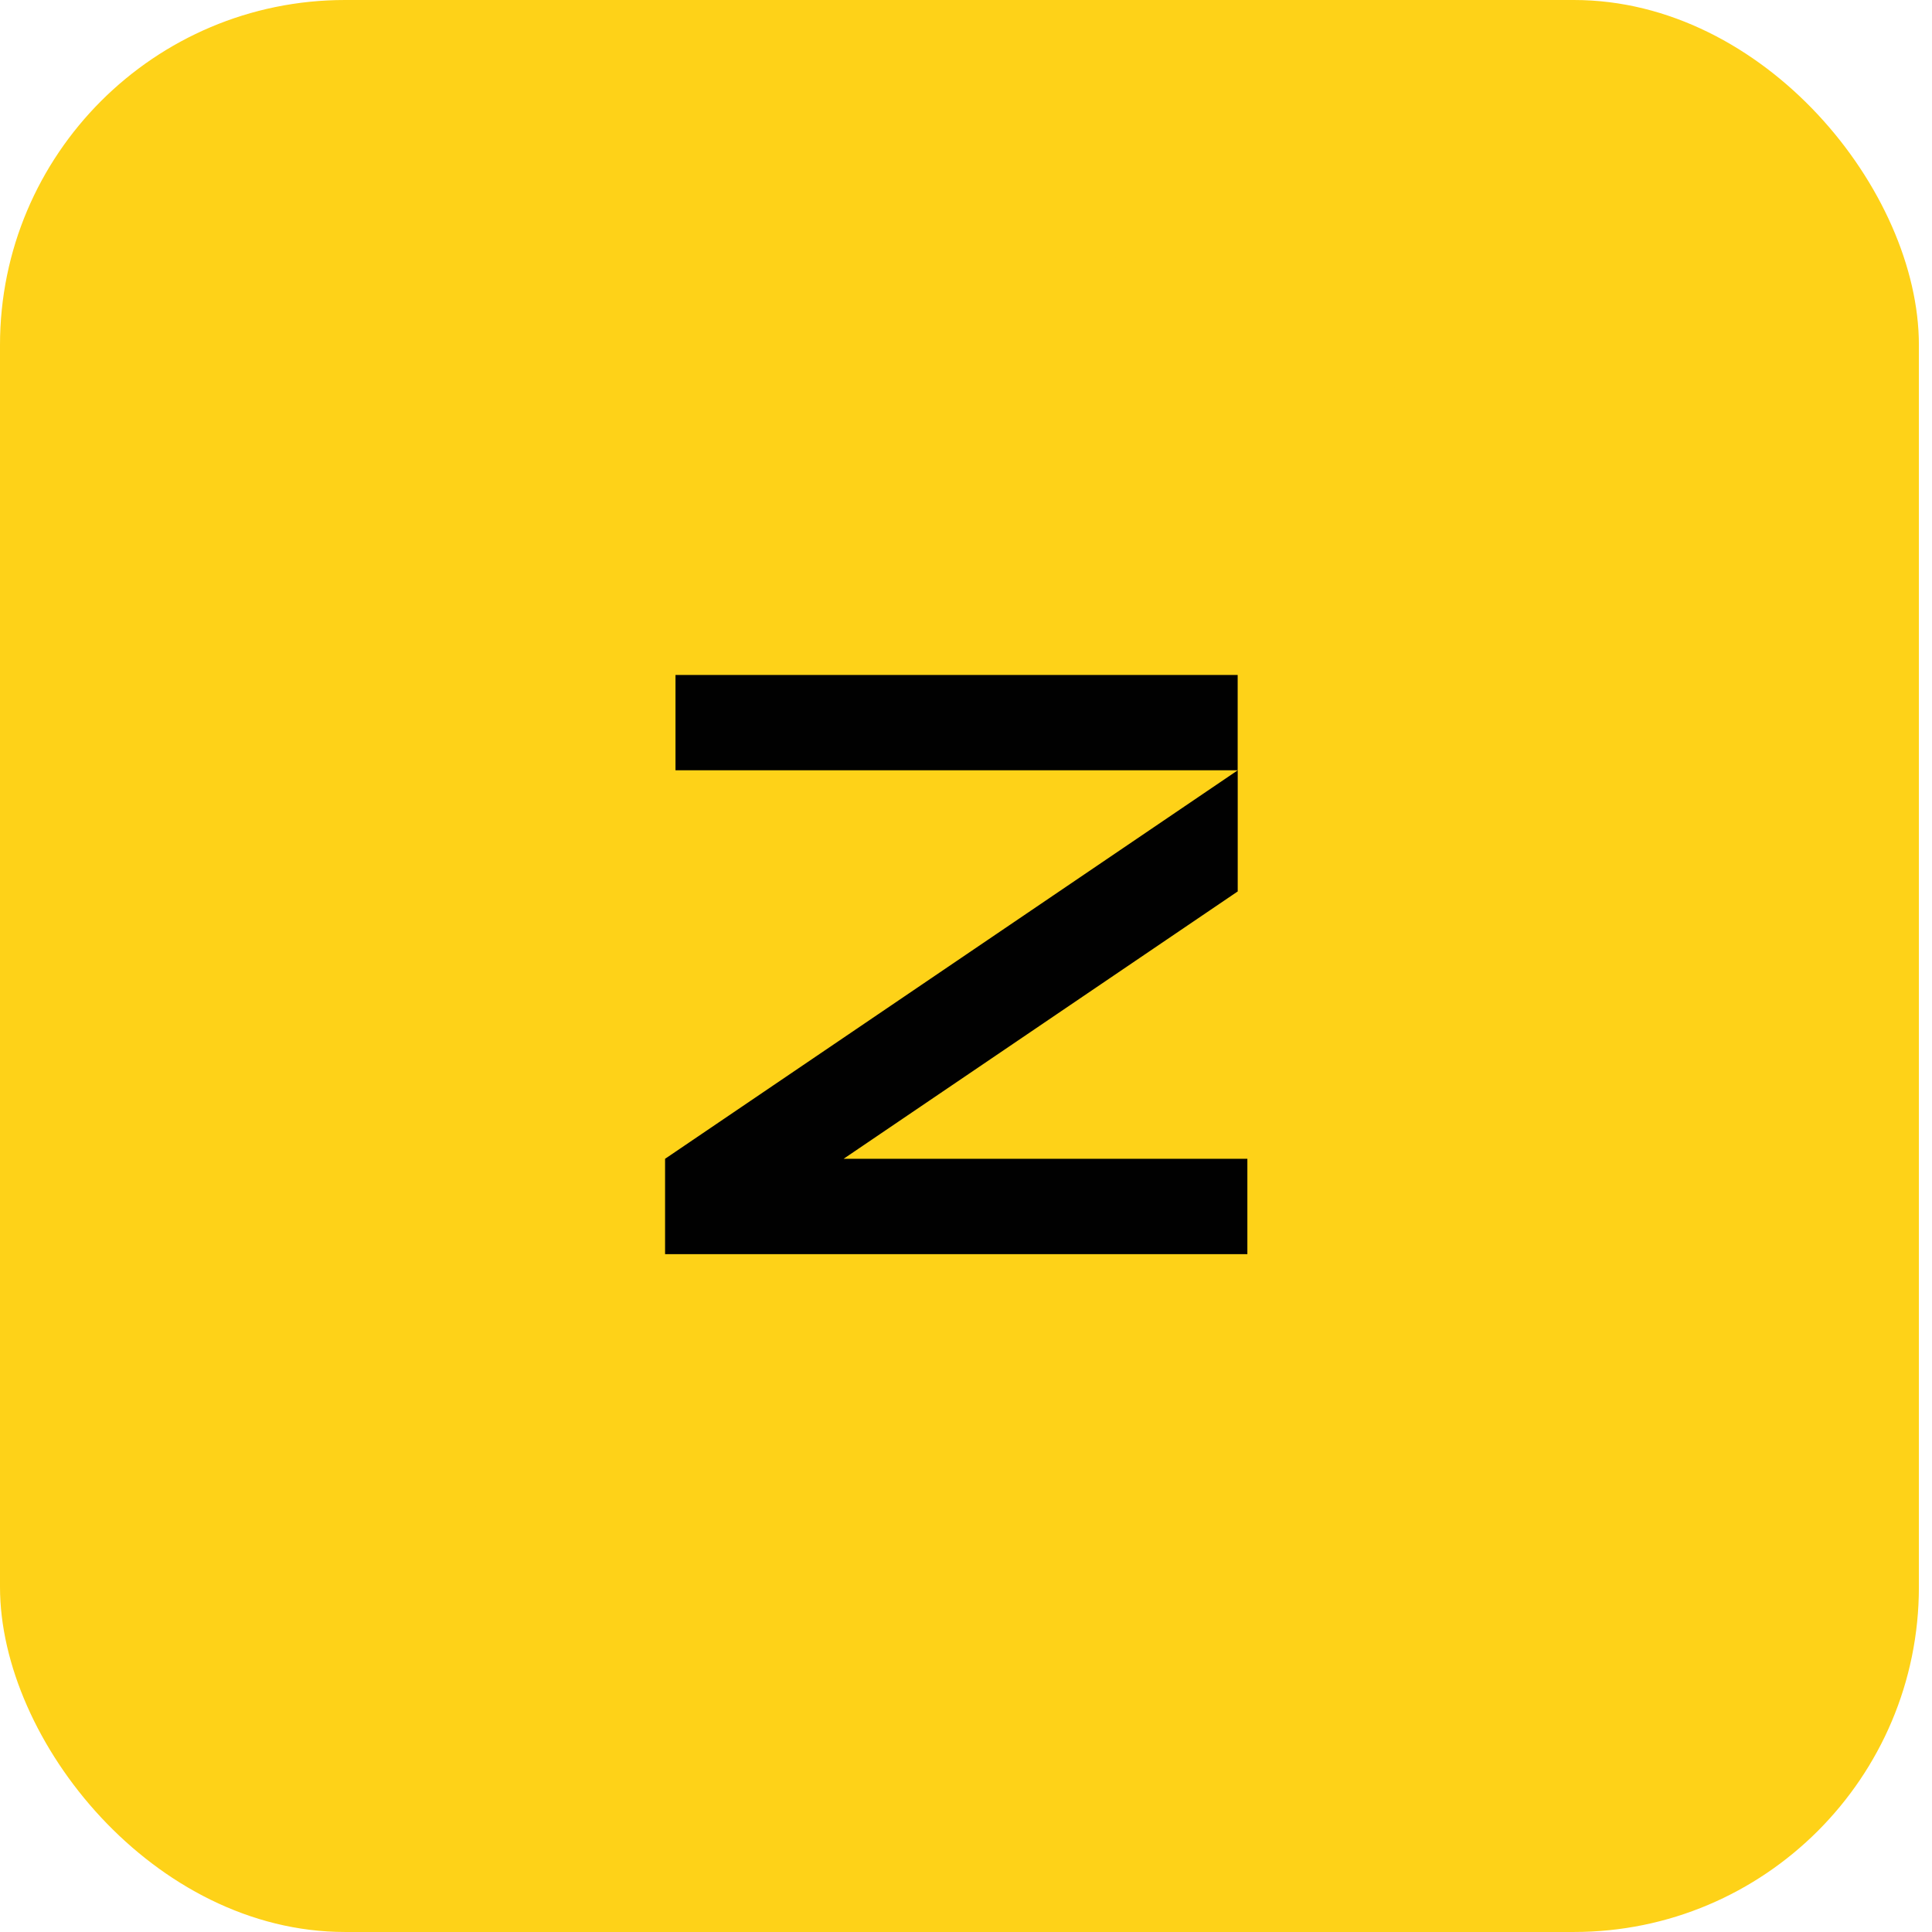<svg width="112" height="112" viewBox="0 0 112 112" fill="none" xmlns="http://www.w3.org/2000/svg">
<rect width="111.24" height="111.999" rx="20" fill="#FED218"/>
<rect width="84" height="84" transform="translate(13.441 13.916)" fill="#FED218"/>
<circle cx="55.441" cy="55.916" r="42" fill="#FED218"/>
<path d="M71.752 51.677L55.153 62.938L48.905 67.176H72.311V72.704H38.555V67.176H38.556L71.752 44.656V51.677ZM71.749 44.655H39.159V39.127H71.749V44.655Z" fill="#010101"/>
</svg>
